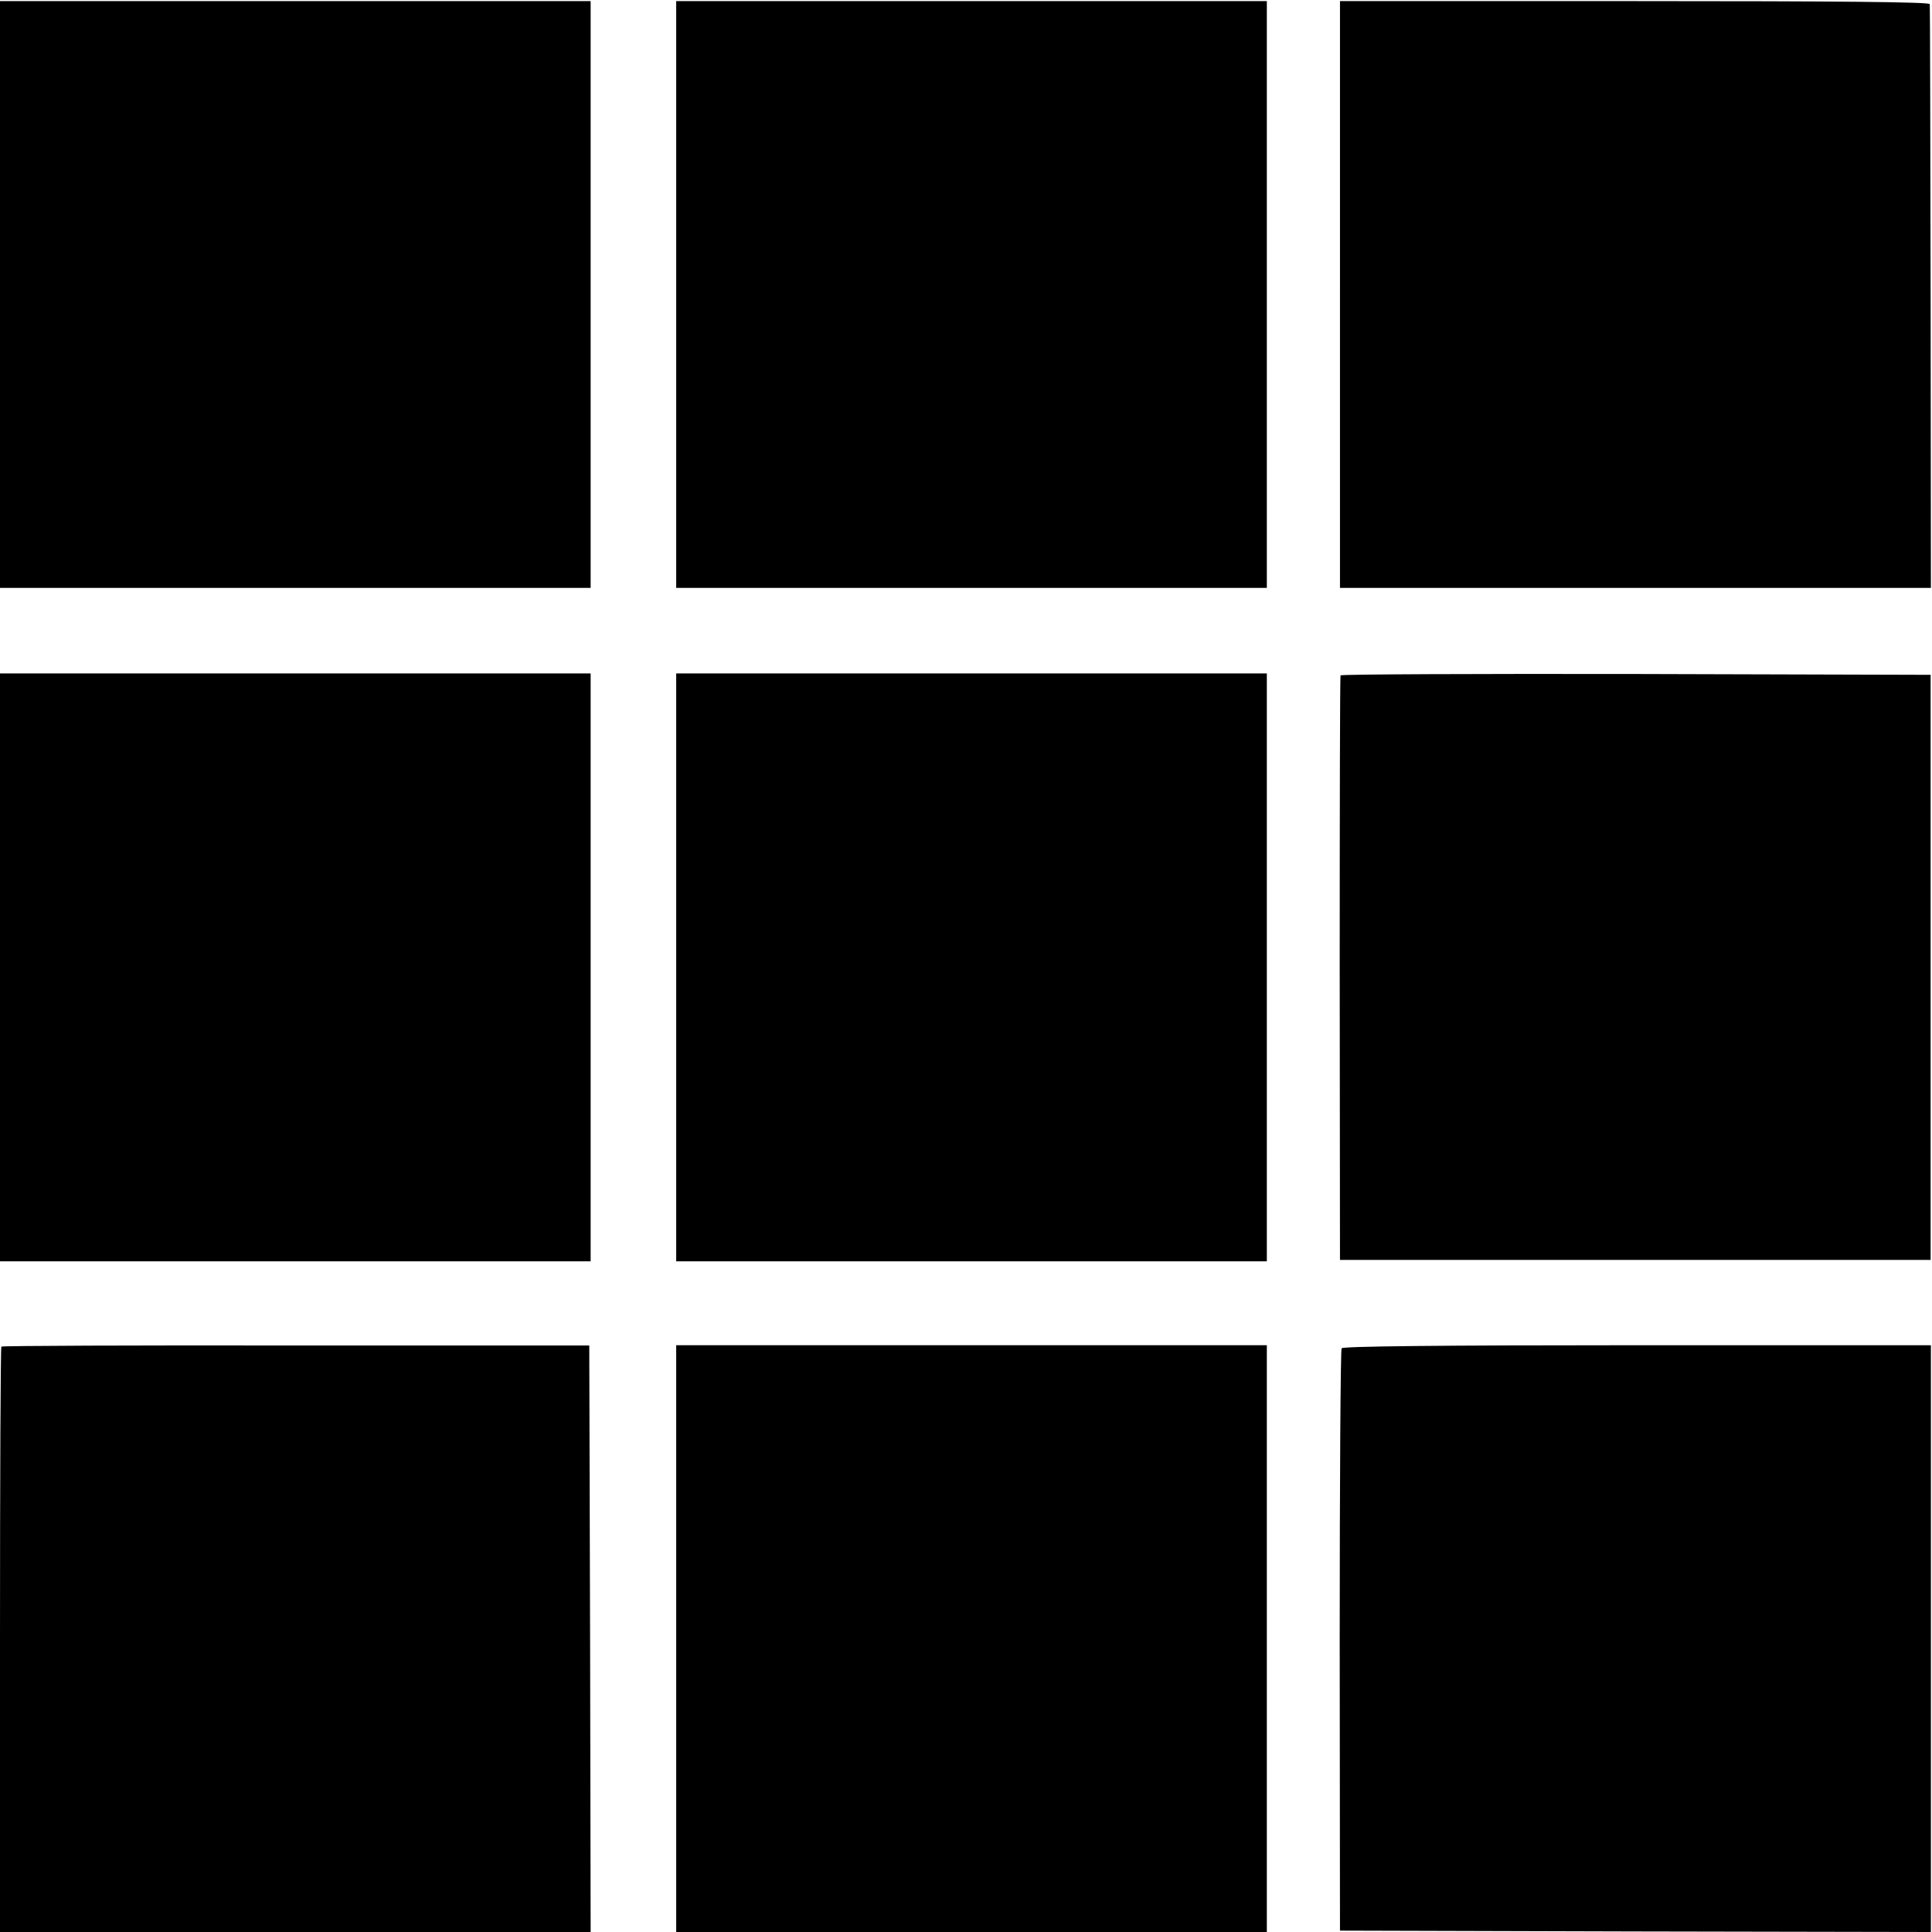 <?xml version="1.0" standalone="no"?>
<!DOCTYPE svg PUBLIC "-//W3C//DTD SVG 20010904//EN"
 "http://www.w3.org/TR/2001/REC-SVG-20010904/DTD/svg10.dtd">
<svg version="1.0" xmlns="http://www.w3.org/2000/svg"
 width="700pt" height="700pt" viewBox="0 0 700 700"
 preserveAspectRatio="xMidYMid meet">
<g transform="translate(0,700) scale(0.1,-0.1)"
fill="#000000" stroke="none">
<path d="M0 5933 l0 -1063 1070 0 1070 0 0 1063 0 1063 -1070 0 -1070 0 0
-1063z"/>
<path d="M2450 5933 l0 -1063 1070 0 1070 0 0 1063 0 1063 -1070 0 -1070 0 0
-1063z"/>
<path d="M4855 5933 l0 -1063 1071 0 1070 0 -1 1053 c-1 578 -2 1057 -3 1062
-1 8 -334 11 -1069 11 l-1068 0 0 -1063z"/>
<path d="M0 3495 l0 -1065 1070 0 1070 0 0 1065 0 1065 -1070 0 -1070 0 0
-1065z"/>
<path d="M2450 3495 l0 -1065 1070 0 1070 0 0 1065 0 1065 -1070 0 -1070 0 0
-1065z"/>
<path d="M4857 4553 c-2 -5 -3 -483 -3 -1063 l1 -1055 1070 0 1070 0 0 1060 0
1060 -1067 3 c-587 1 -1068 -1 -1071 -5z"/>
<path d="M5 2121 c-3 -2 -5 -481 -5 -1063 l0 -1058 1070 0 1070 0 -2 1062 -3
1063 -1063 0 c-585 1 -1065 -1 -1067 -4z"/>
<path d="M2450 1063 l0 -1063 1070 0 1070 0 0 1063 0 1063 -1070 0 -1070 0 0
-1063z"/>
<path d="M4861 2115 c-4 -5 -7 -482 -7 -1060 l1 -1050 1071 -3 1070 -2 0 1063
0 1063 -1063 0 c-721 0 -1067 -4 -1072 -11z"/>
</g>
</svg>
